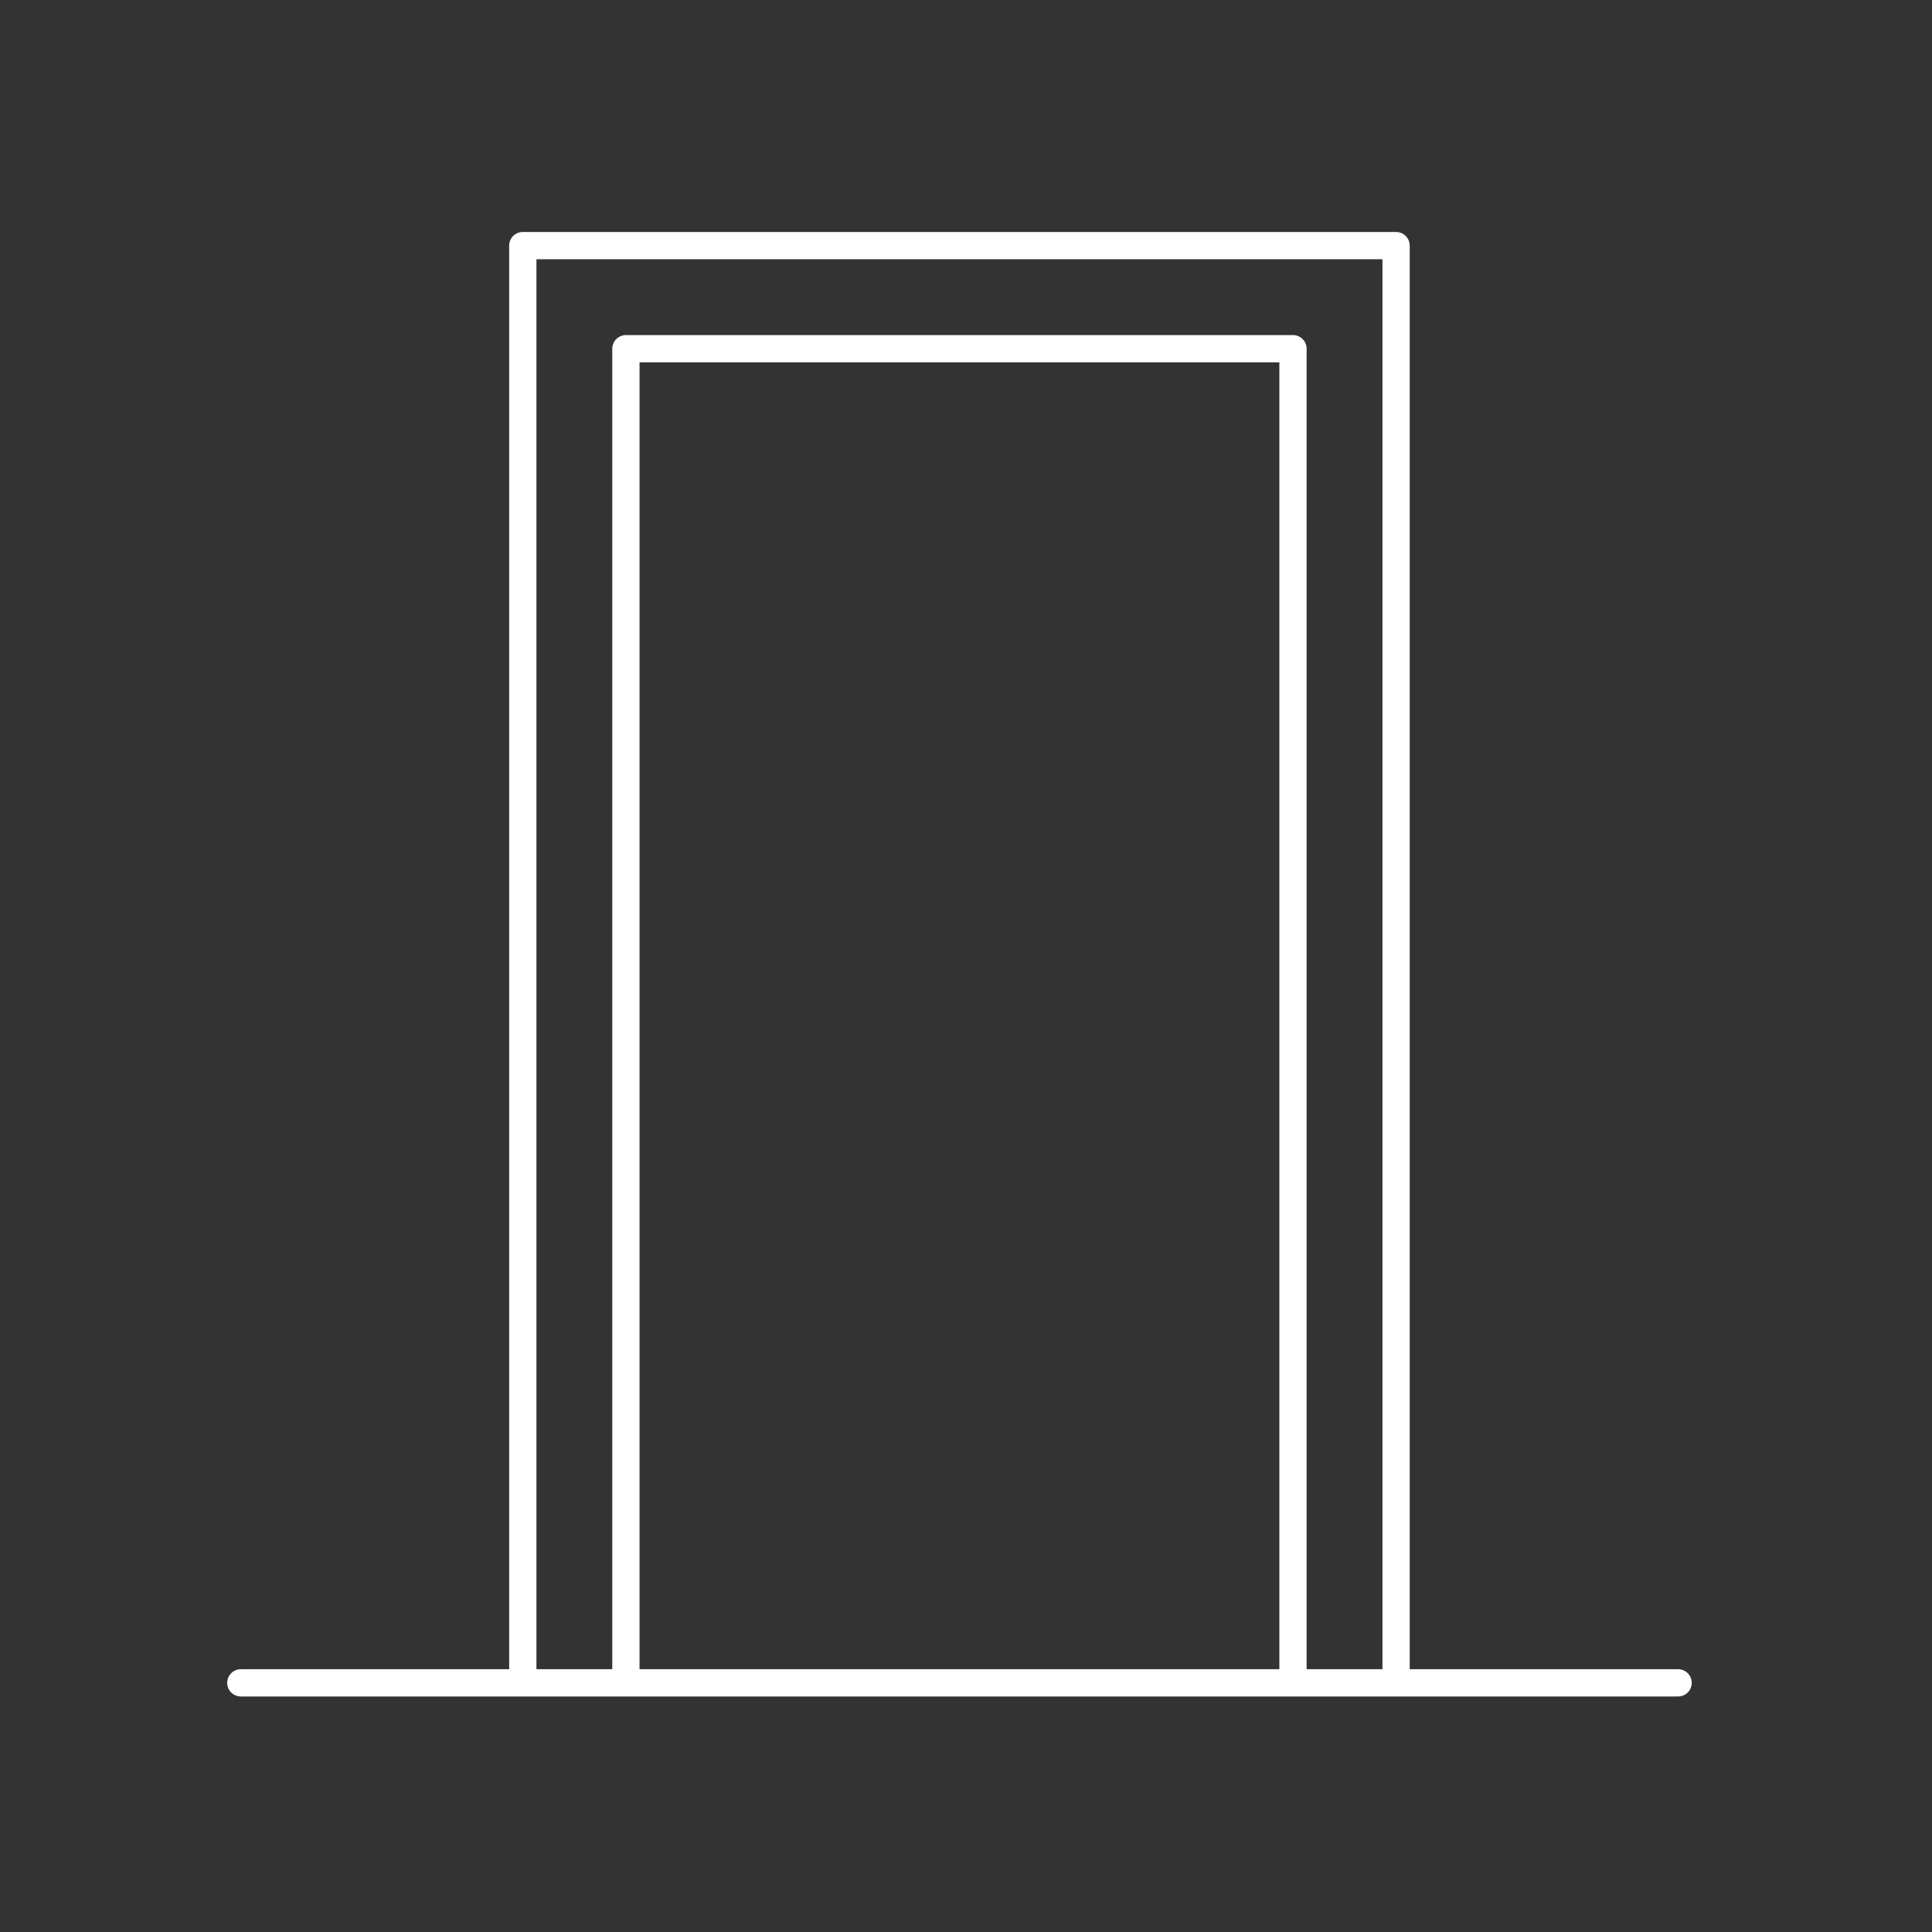<?xml version="1.0" encoding="UTF-8"?>
<svg xmlns="http://www.w3.org/2000/svg" xmlns:xlink="http://www.w3.org/1999/xlink" version="1.1" id="Calque_1" x="0" y="0" width="85.04" height="85.04" viewBox="0 0 85.04 85.04" xml:space="preserve">
  <rect x="0" y="0" width="85.04" height="85.04" fill="#333333" stroke="none"/>
  <defs>
    <path id="SVGID_1_" d="M10 10.21h64.463v64.463H10z"></path>
  </defs>
  <clipPath id="SVGID_2_">
    <use xlink:href="#SVGID_1_" overflow="visible"></use>
  </clipPath>
  <path clip-path="url(#SVGID_2_)" fill="none" stroke="#FFF" stroke-width="1.2" stroke-linecap="round" stroke-linejoin="round" stroke-miterlimit="10" d="M73.864 74.073H10.6m46.313 0V15.349H27.55v58.724m-4.538 0V10.811h38.439v63.262"></path>
</svg>
